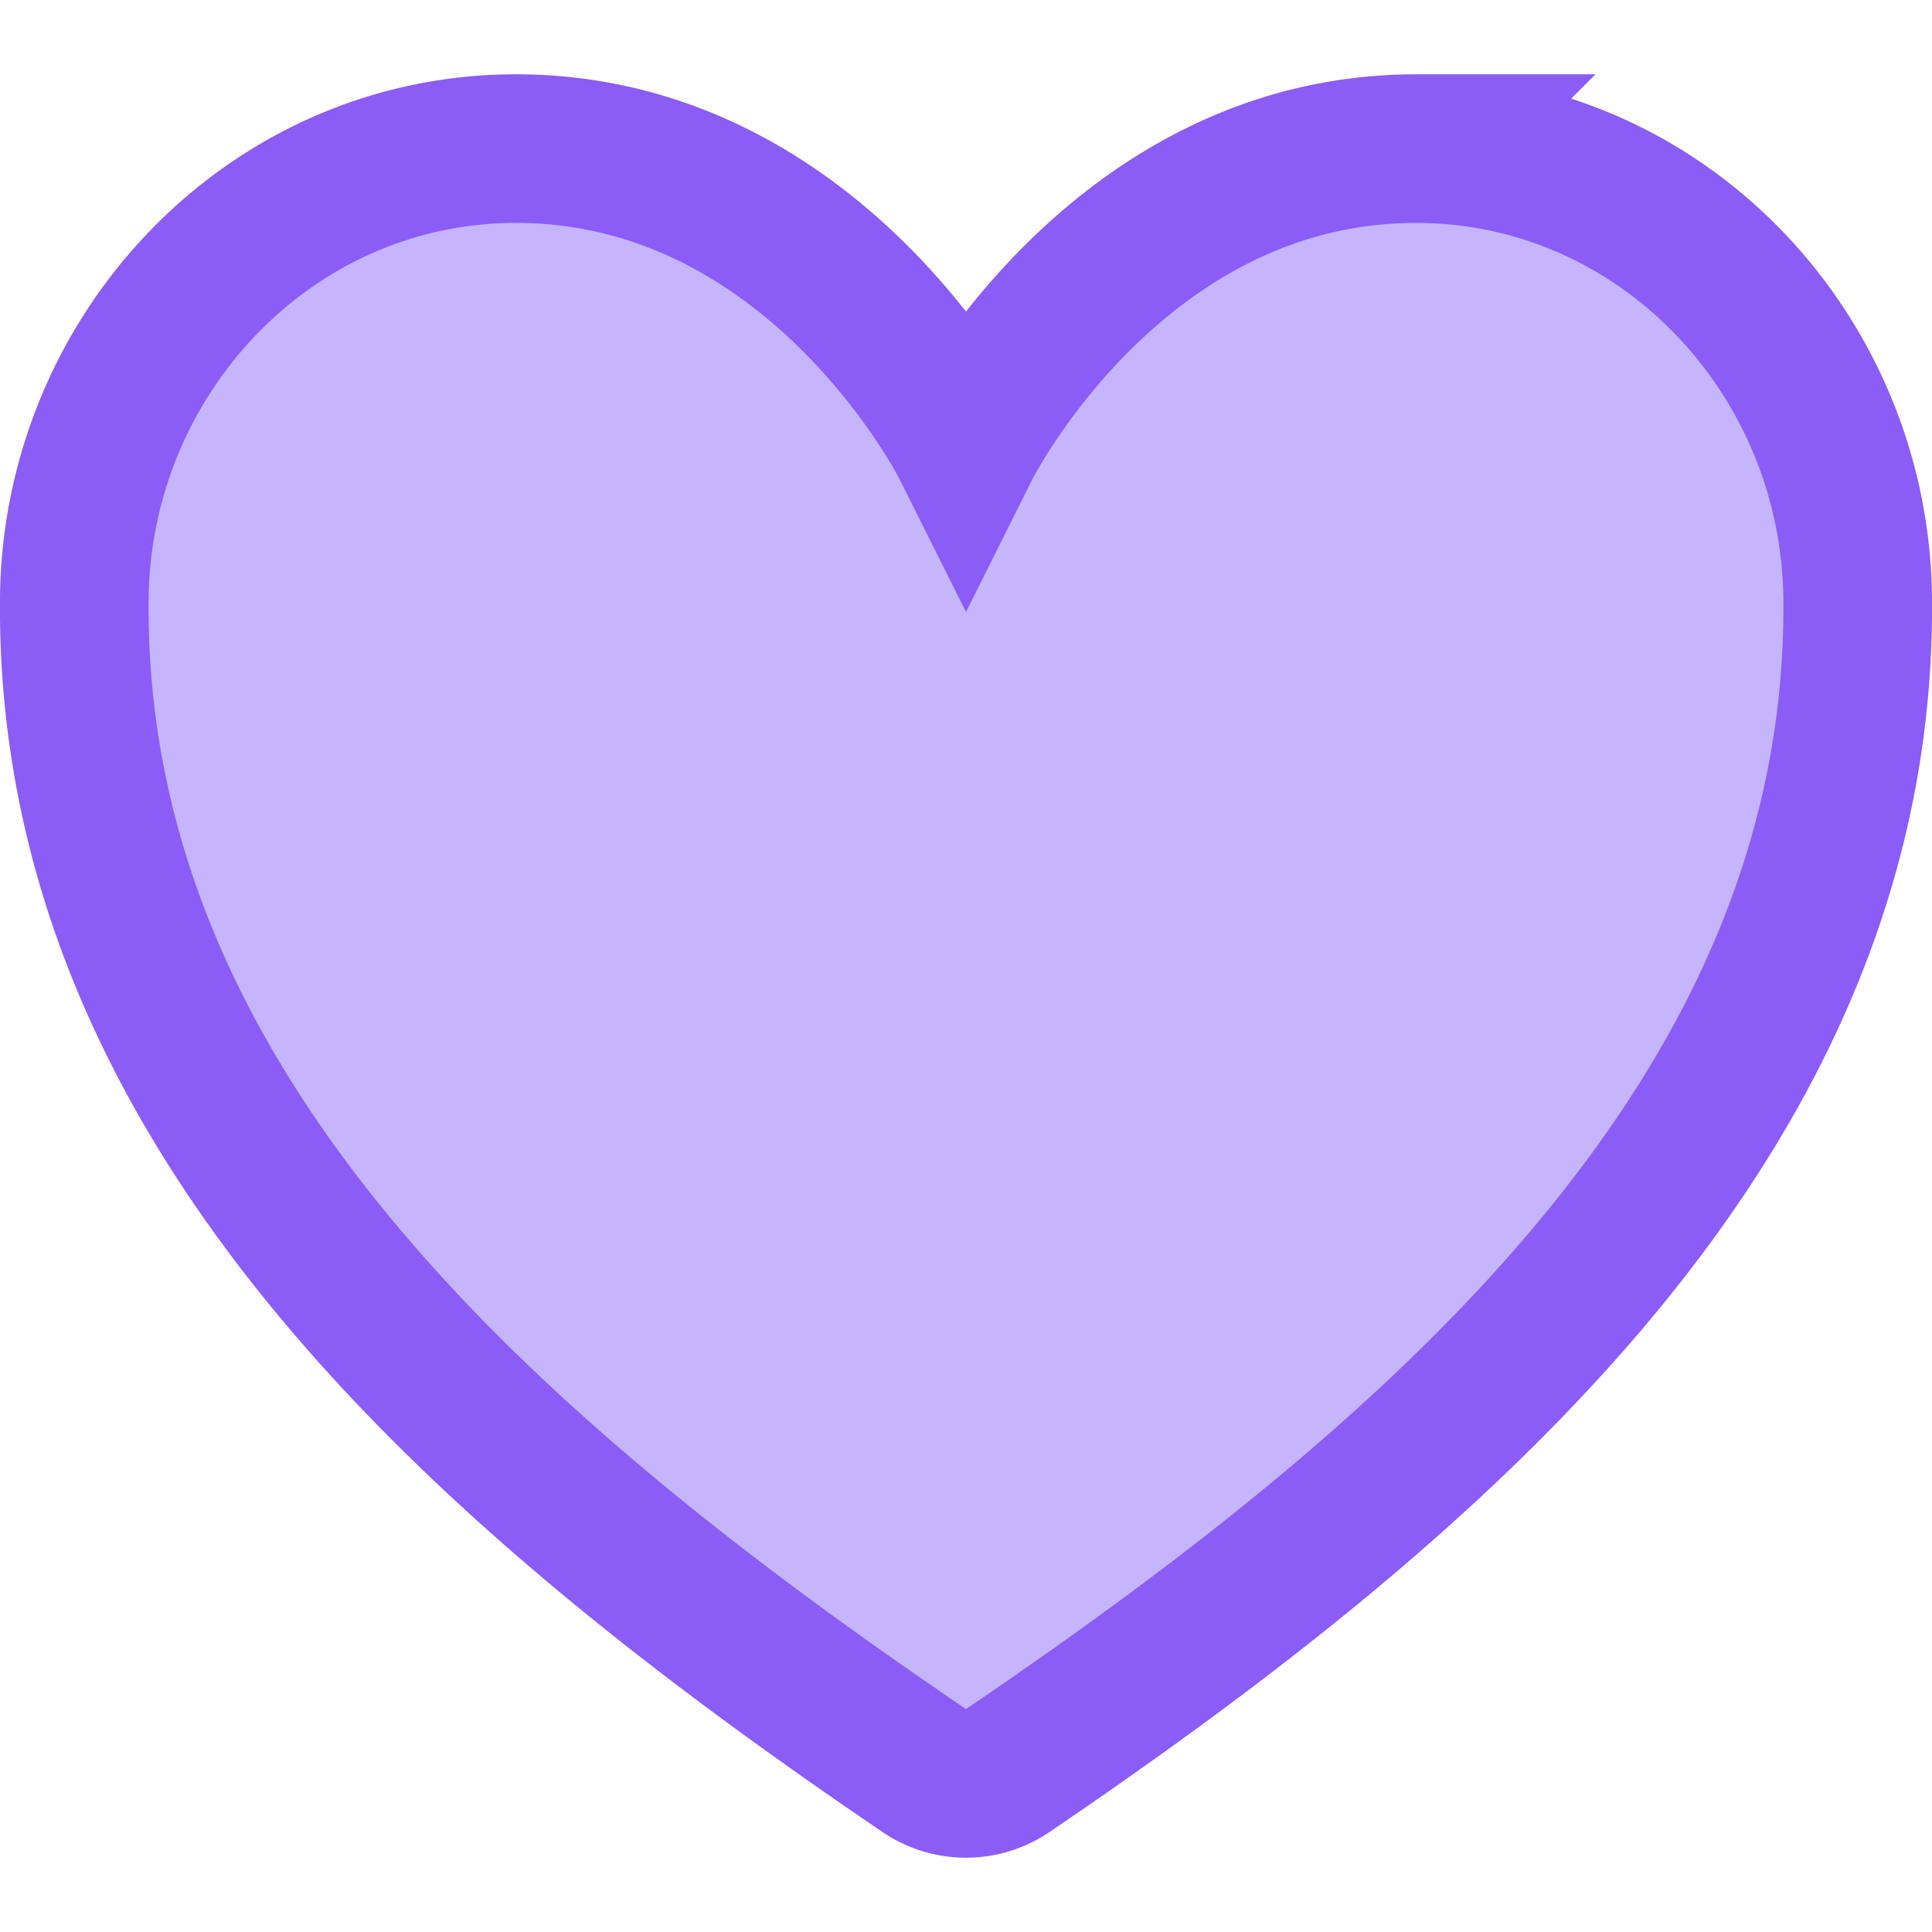 <svg width="416" height="416" xmlns="http://www.w3.org/2000/svg">
 <g>
  <title>Layer 1</title>
  <g stroke-width="32" id="svg_1">
   <path fill="#c4b5fd" stroke="#8b5cf6" strokeWidth="32" strokeLinejoin="round" strokeLinecap="round" id="svg_2" d="m304.92,31.999c-64.92,0 -96.92,64 -96.92,64s-32,-64 -96.92,-64c-52.76,0 -94.54,44.14 -95.08,96.81c-1.1,109.33 86.73,187.08 183,252.42a16,16 0 0 0 18,0c96.26,-65.34 184.09,-143.09 183,-252.42c-0.54,-52.67 -42.32,-96.81 -95.08,-96.81z"/>
  </g>
 </g>

</svg>